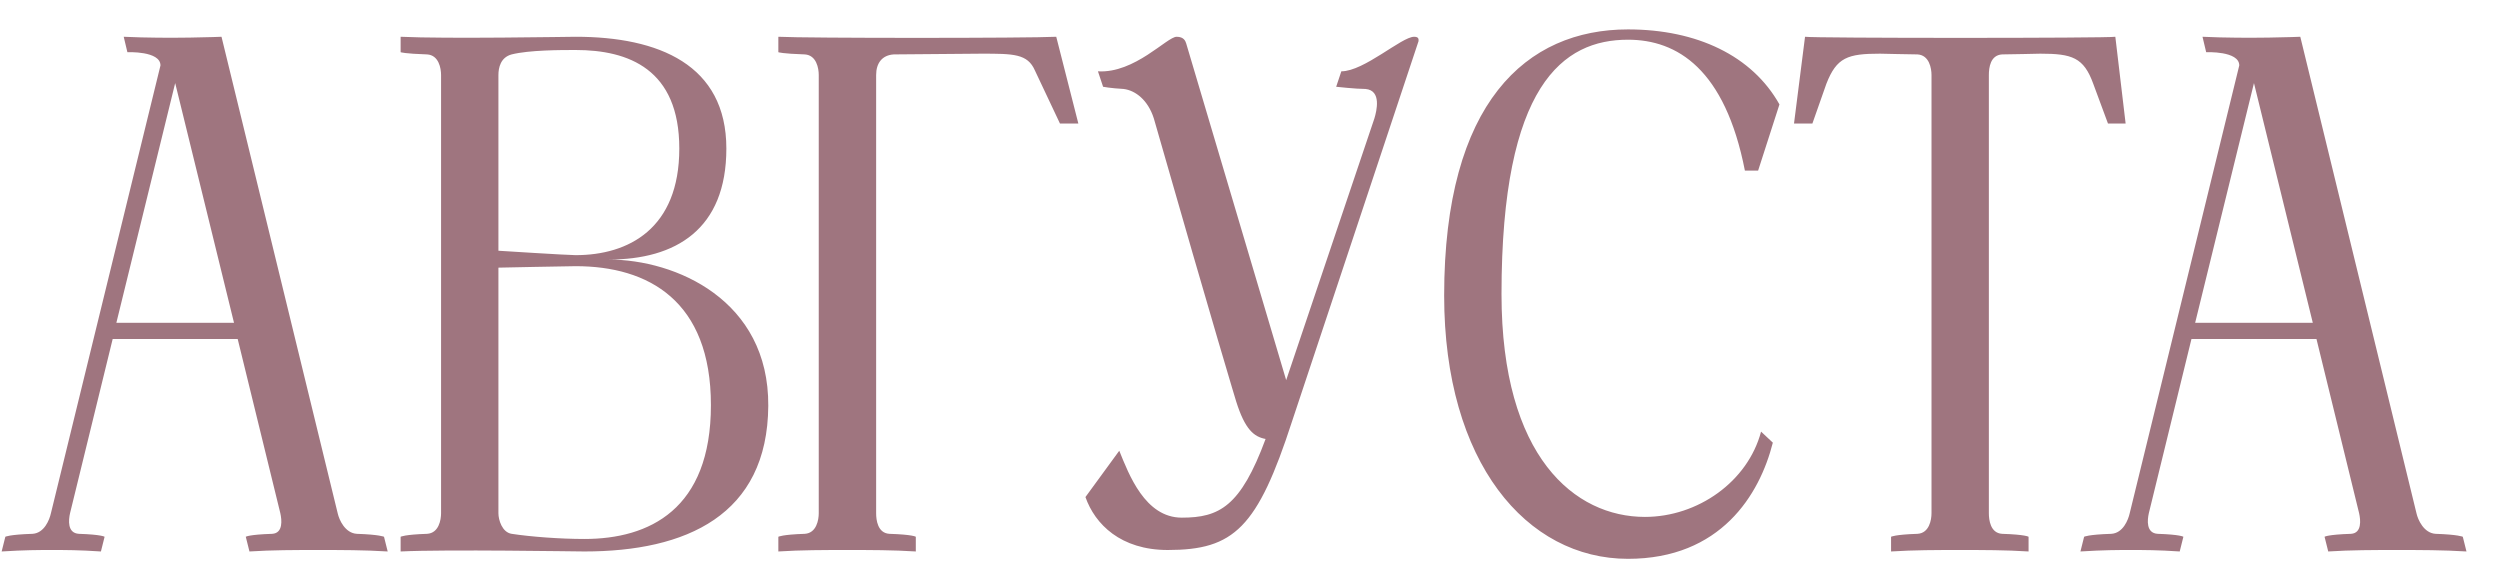 <?xml version="1.0" encoding="UTF-8"?> <svg xmlns="http://www.w3.org/2000/svg" width="68" height="16" viewBox="0 0 68 16" fill="none"><path d="M4.765 2.26L3.165 8.78H6.365L4.765 2.26ZM10.445 14.6L10.545 15C9.905 14.96 9.285 14.96 8.645 14.96C8.025 14.96 7.405 14.96 6.785 15L6.685 14.6C6.685 14.6 6.765 14.54 7.405 14.52C7.705 14.5 7.665 14.14 7.625 13.96L6.465 9.22H3.065L1.905 13.96C1.865 14.14 1.825 14.5 2.145 14.52C2.765 14.54 2.845 14.6 2.845 14.6L2.745 15C2.145 14.96 1.785 14.96 1.405 14.96C1.045 14.96 0.685 14.96 0.045 15L0.145 14.6C0.145 14.6 0.245 14.54 0.885 14.52C1.205 14.5 1.345 14.14 1.385 13.96L4.365 1.78C4.365 1.38 3.465 1.42 3.465 1.42L3.365 1C4.625 1.06 6.025 1 6.025 1L9.185 13.96C9.225 14.14 9.385 14.5 9.705 14.52C10.325 14.54 10.445 14.6 10.445 14.6ZM15.897 14.66C17.657 14.66 19.337 13.86 19.337 11.02C19.337 8.18 17.637 7.24 15.657 7.24C15.457 7.24 13.557 7.28 13.557 7.28V13.96C13.557 14.14 13.657 14.48 13.917 14.52C14.437 14.6 15.237 14.66 15.897 14.66ZM13.557 2.04V6.82C13.557 6.82 15.437 6.94 15.657 6.94C17.097 6.94 18.477 6.22 18.477 4.04C18.477 1.88 17.097 1.36 15.657 1.36C15.257 1.36 14.397 1.36 13.917 1.48C13.617 1.56 13.557 1.84 13.557 2.04ZM16.557 7.06C18.377 7.06 20.917 8.16 20.897 11.04C20.877 14.02 18.657 15 15.897 15C15.677 15 12.137 14.94 10.897 15V14.6C10.897 14.6 10.997 14.54 11.617 14.52C11.937 14.5 11.997 14.14 11.997 13.96V2.04C11.997 1.86 11.937 1.5 11.617 1.48C10.997 1.46 10.897 1.42 10.897 1.42V1C12.137 1.06 15.477 1 15.657 1C17.917 1 19.757 1.76 19.757 4.04C19.757 6.24 18.377 7.06 16.557 7.06ZM28.73 1L29.331 3.36H28.831L28.151 1.92C27.951 1.46 27.57 1.46 26.691 1.46C26.691 1.46 24.511 1.48 24.311 1.48C23.991 1.5 23.831 1.72 23.831 2.04V13.96C23.831 14.14 23.87 14.5 24.191 14.52C24.831 14.54 24.91 14.6 24.91 14.6V15C24.291 14.96 23.671 14.96 23.05 14.96C22.41 14.96 21.791 14.96 21.171 15V14.6C21.171 14.6 21.27 14.54 21.89 14.52C22.21 14.5 22.27 14.14 22.27 13.96V2.04C22.27 1.86 22.21 1.5 21.89 1.48C21.27 1.46 21.171 1.42 21.171 1.42V1C21.91 1.04 27.971 1.04 28.73 1ZM38.464 1C38.604 1 38.584 1.08 38.584 1.12L35.144 11.46C34.204 14.36 33.564 14.96 31.764 14.96C30.484 14.96 29.784 14.26 29.524 13.52L30.444 12.26C30.704 12.9 31.144 14.08 32.144 14.08C33.164 14.08 33.744 13.78 34.424 11.94C34.104 11.88 33.864 11.68 33.624 10.92C33.624 10.92 33.044 9.02 31.384 3.22C31.224 2.72 30.884 2.46 30.564 2.42C30.204 2.4 30.004 2.36 30.004 2.36L29.864 1.94C30.864 2 31.744 1 32.004 1C32.204 1 32.244 1.12 32.264 1.18L34.984 10.34L37.384 3.22C37.444 3.02 37.584 2.46 37.144 2.42C36.884 2.42 36.344 2.36 36.344 2.36L36.484 1.94C37.104 1.94 38.124 1 38.464 1ZM40.841 8C40.841 12.44 42.841 14.06 44.741 14.06C46.181 14.06 47.541 13.1 47.901 11.74L48.221 12.04C47.861 13.46 46.801 15.2 44.281 15.2C41.521 15.2 39.281 12.58 39.281 8.04C39.281 2.78 41.521 0.8 44.281 0.8C46.161 0.8 47.661 1.52 48.401 2.84L47.821 4.64H47.461C46.921 1.88 45.621 1.08 44.281 1.08C42.521 1.08 40.841 2.3 40.841 8ZM57.537 1L57.817 3.36H57.337L56.937 2.28C56.677 1.56 56.357 1.46 55.497 1.46C55.497 1.46 54.617 1.48 54.457 1.48C54.137 1.5 54.097 1.84 54.097 2.04V13.96C54.097 14.14 54.137 14.5 54.457 14.52C55.097 14.54 55.177 14.6 55.177 14.6V15C54.557 14.96 53.937 14.96 53.317 14.96C52.677 14.96 52.057 14.96 51.437 15V14.6C51.437 14.6 51.537 14.54 52.157 14.52C52.477 14.5 52.537 14.14 52.537 13.96V2.04C52.537 1.86 52.477 1.5 52.157 1.48C52.017 1.48 51.137 1.46 51.137 1.46C50.257 1.46 49.957 1.56 49.677 2.28L49.297 3.36H48.797L49.097 1C49.317 1.04 57.337 1.04 57.537 1ZM61.308 2.26L59.708 8.78H62.908L61.308 2.26ZM66.988 14.6L67.088 15C66.448 14.96 65.828 14.96 65.188 14.96C64.568 14.96 63.948 14.96 63.328 15L63.228 14.6C63.228 14.6 63.308 14.54 63.948 14.52C64.248 14.5 64.208 14.14 64.168 13.96L63.008 9.22H59.608L58.448 13.96C58.408 14.14 58.368 14.5 58.688 14.52C59.308 14.54 59.388 14.6 59.388 14.6L59.288 15C58.688 14.96 58.328 14.96 57.948 14.96C57.588 14.96 57.228 14.96 56.588 15L56.688 14.6C56.688 14.6 56.788 14.54 57.428 14.52C57.748 14.5 57.888 14.14 57.928 13.96L60.908 1.78C60.908 1.38 60.008 1.42 60.008 1.42L59.908 1C61.168 1.06 62.568 1 62.568 1L65.728 13.96C65.768 14.14 65.928 14.5 66.248 14.52C66.868 14.54 66.988 14.6 66.988 14.6Z" fill="#9F757F"></path></svg> 